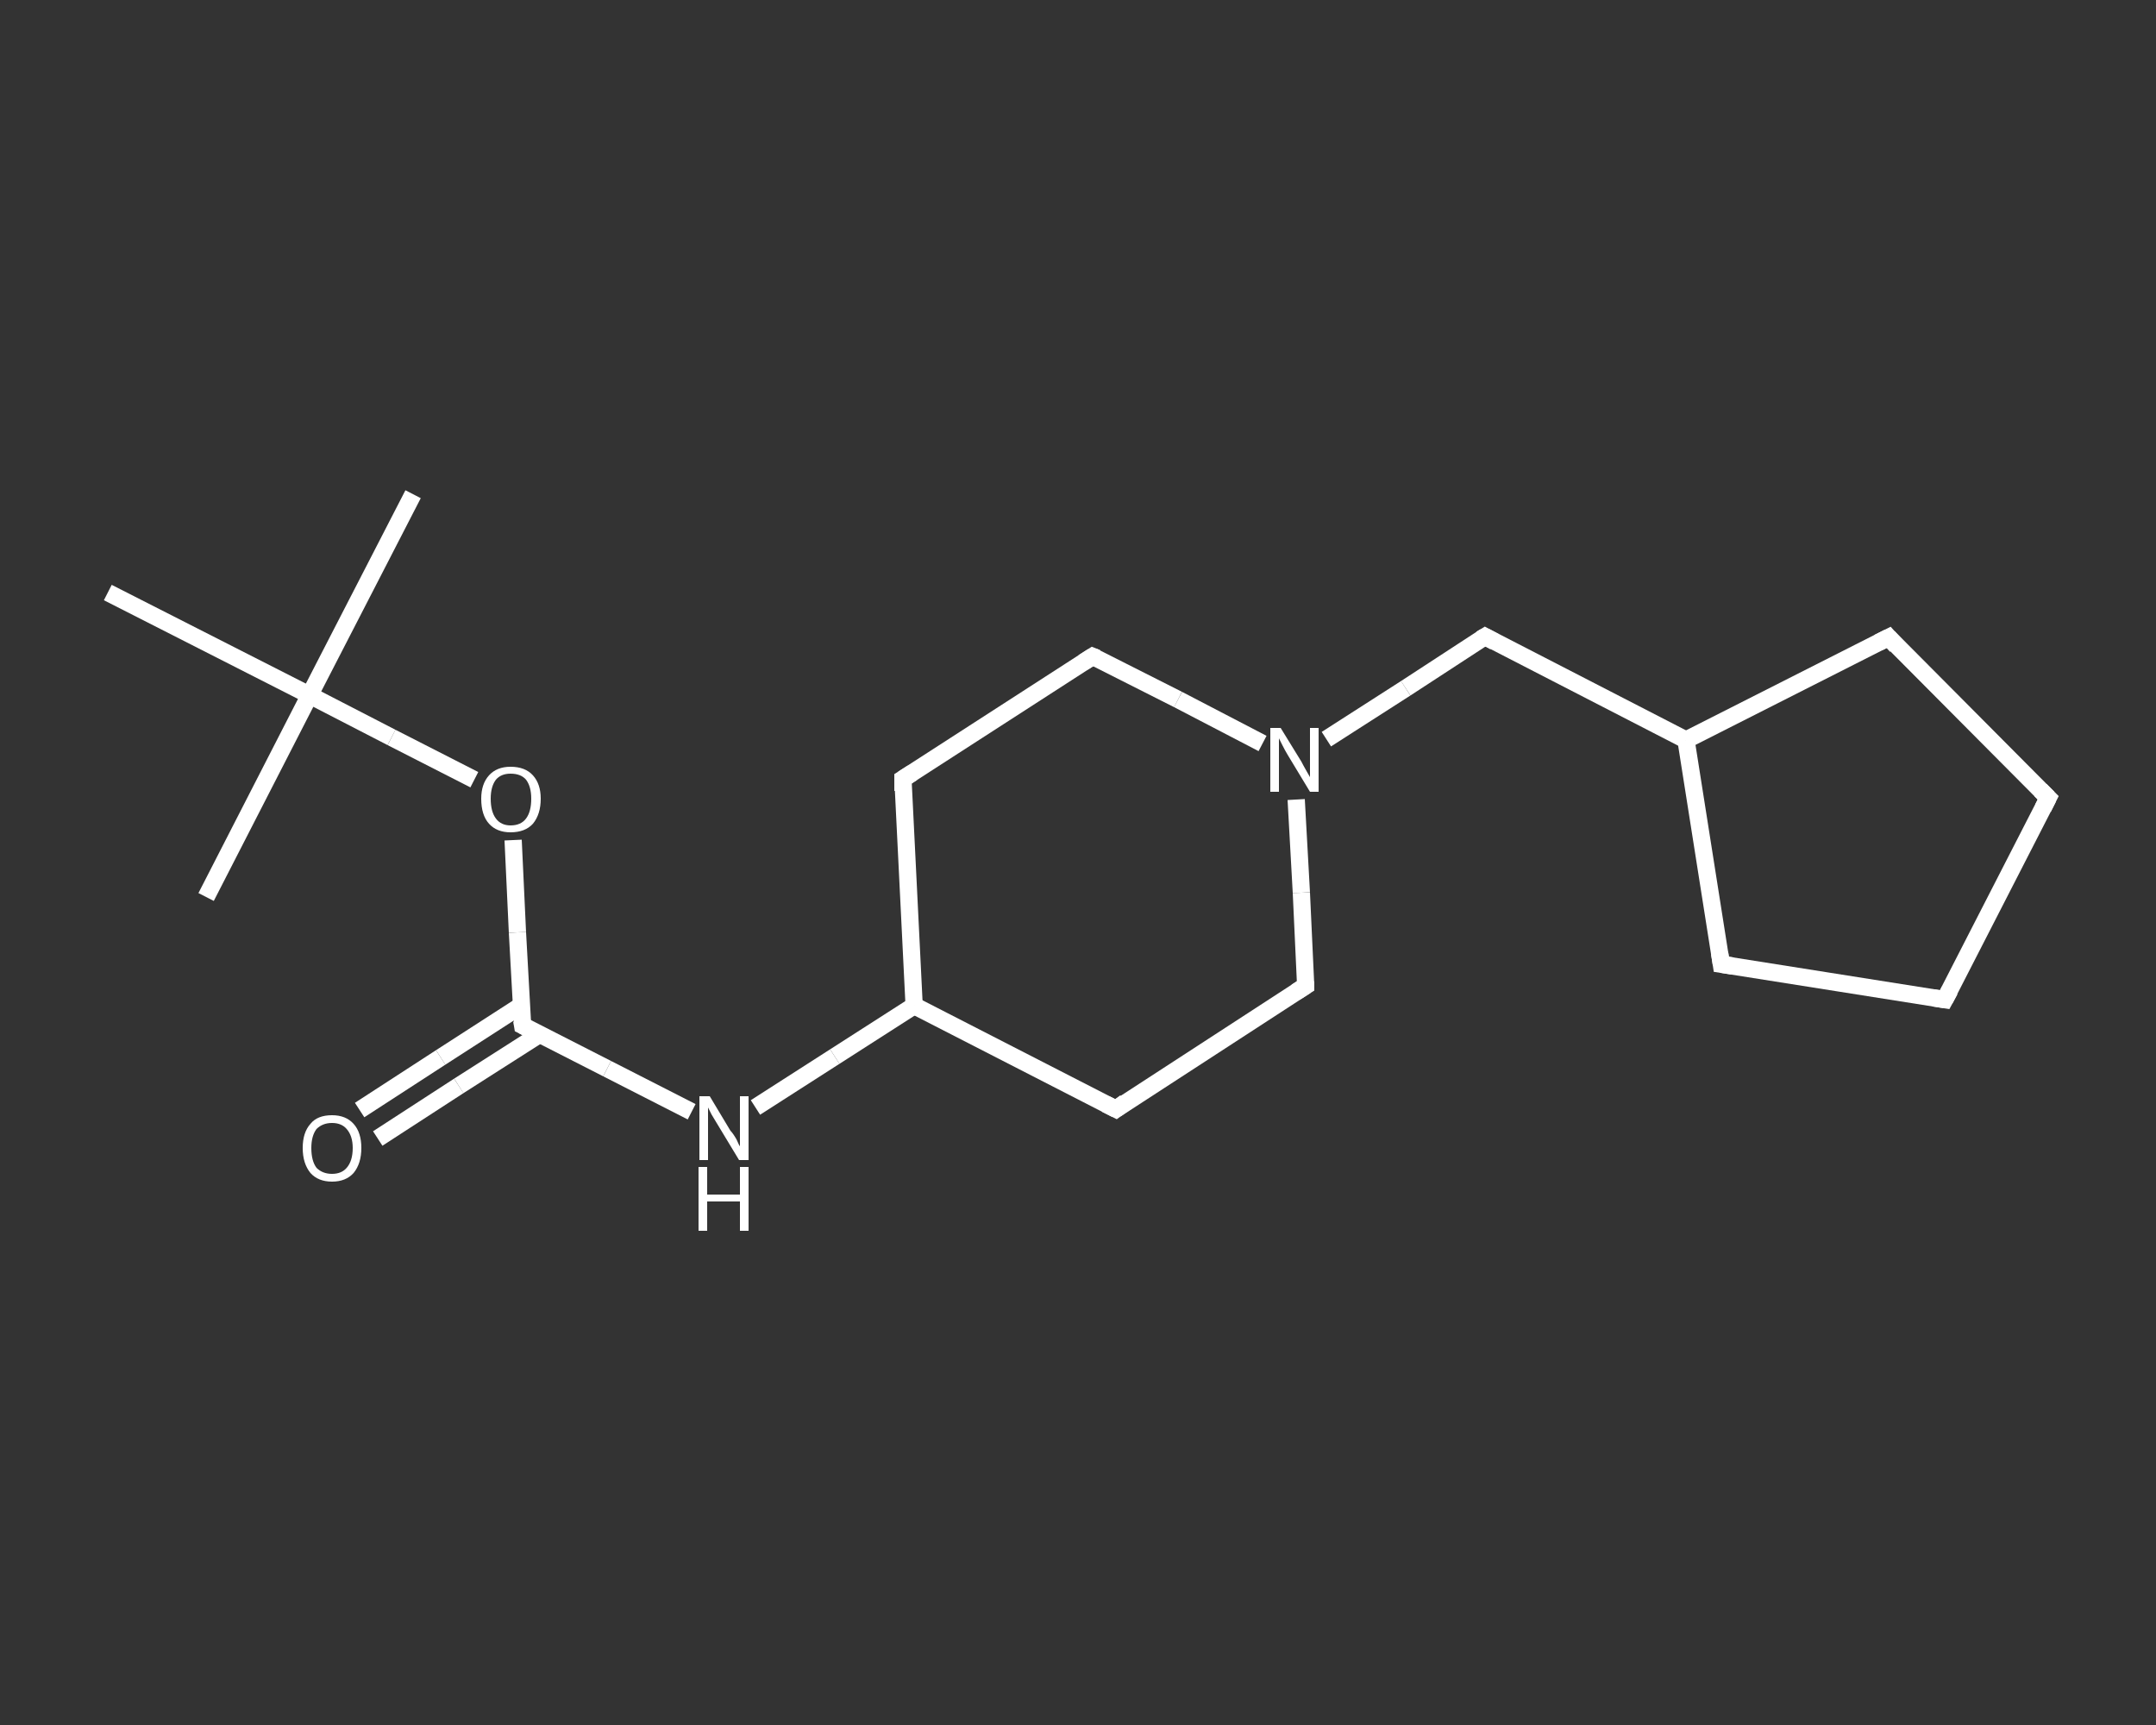 <?xml version='1.0' encoding='iso-8859-1'?>
<svg version='1.1' baseProfile='full'
              xmlns='http://www.w3.org/2000/svg'
                      xmlns:rdkit='http://www.rdkit.org/xml'
                      xmlns:xlink='http://www.w3.org/1999/xlink'
                  xml:space='preserve'
width='250px' height='200px' viewBox='0 0 250 200'>
<rect x="0" y="0" width="250" height="200" fill="#333333" stroke="none"/>
<!-- END OF HEADER -->
<rect style='opacity:1.0;fill:transparent;stroke:none' width='250.0' height='200.0' x='0.0' y='0.0'> </rect>
<path class='bond-0 atom-0 atom-1' d='M 47.9,57.3 L 35.9,80.6' style='fill:none;fill-rule:evenodd;stroke:#FFFFFF;stroke-width:2.0px;stroke-linecap:butt;stroke-linejoin:miter;stroke-opacity:1' />
<path class='bond-1 atom-1 atom-2' d='M 35.9,80.6 L 23.9,104.0' style='fill:none;fill-rule:evenodd;stroke:#FFFFFF;stroke-width:2.0px;stroke-linecap:butt;stroke-linejoin:miter;stroke-opacity:1' />
<path class='bond-2 atom-1 atom-3' d='M 35.9,80.6 L 12.5,68.7' style='fill:none;fill-rule:evenodd;stroke:#FFFFFF;stroke-width:2.0px;stroke-linecap:butt;stroke-linejoin:miter;stroke-opacity:1' />
<path class='bond-3 atom-1 atom-4' d='M 35.9,80.6 L 45.4,85.5' style='fill:none;fill-rule:evenodd;stroke:#FFFFFF;stroke-width:2.0px;stroke-linecap:butt;stroke-linejoin:miter;stroke-opacity:1' />
<path class='bond-3 atom-1 atom-4' d='M 45.4,85.5 L 55.0,90.4' style='fill:none;fill-rule:evenodd;stroke:#FFFFFF;stroke-width:2.0px;stroke-linecap:butt;stroke-linejoin:miter;stroke-opacity:1' />
<path class='bond-4 atom-4 atom-5' d='M 59.5,97.4 L 60.0,108.1' style='fill:none;fill-rule:evenodd;stroke:#FFFFFF;stroke-width:2.0px;stroke-linecap:butt;stroke-linejoin:miter;stroke-opacity:1' />
<path class='bond-4 atom-4 atom-5' d='M 60.0,108.1 L 60.6,118.9' style='fill:none;fill-rule:evenodd;stroke:#FFFFFF;stroke-width:2.0px;stroke-linecap:butt;stroke-linejoin:miter;stroke-opacity:1' />
<path class='bond-5 atom-5 atom-6' d='M 60.4,116.6 L 51.1,122.6' style='fill:none;fill-rule:evenodd;stroke:#FFFFFF;stroke-width:2.0px;stroke-linecap:butt;stroke-linejoin:miter;stroke-opacity:1' />
<path class='bond-5 atom-5 atom-6' d='M 51.1,122.6 L 41.7,128.7' style='fill:none;fill-rule:evenodd;stroke:#FFFFFF;stroke-width:2.0px;stroke-linecap:butt;stroke-linejoin:miter;stroke-opacity:1' />
<path class='bond-5 atom-5 atom-6' d='M 62.6,119.9 L 53.2,125.9' style='fill:none;fill-rule:evenodd;stroke:#FFFFFF;stroke-width:2.0px;stroke-linecap:butt;stroke-linejoin:miter;stroke-opacity:1' />
<path class='bond-5 atom-5 atom-6' d='M 53.2,125.9 L 43.8,132.0' style='fill:none;fill-rule:evenodd;stroke:#FFFFFF;stroke-width:2.0px;stroke-linecap:butt;stroke-linejoin:miter;stroke-opacity:1' />
<path class='bond-6 atom-5 atom-7' d='M 60.6,118.9 L 70.4,123.9' style='fill:none;fill-rule:evenodd;stroke:#FFFFFF;stroke-width:2.0px;stroke-linecap:butt;stroke-linejoin:miter;stroke-opacity:1' />
<path class='bond-6 atom-5 atom-7' d='M 70.4,123.9 L 80.2,128.9' style='fill:none;fill-rule:evenodd;stroke:#FFFFFF;stroke-width:2.0px;stroke-linecap:butt;stroke-linejoin:miter;stroke-opacity:1' />
<path class='bond-7 atom-7 atom-8' d='M 87.6,128.4 L 96.8,122.5' style='fill:none;fill-rule:evenodd;stroke:#FFFFFF;stroke-width:2.0px;stroke-linecap:butt;stroke-linejoin:miter;stroke-opacity:1' />
<path class='bond-7 atom-7 atom-8' d='M 96.8,122.5 L 106.0,116.6' style='fill:none;fill-rule:evenodd;stroke:#FFFFFF;stroke-width:2.0px;stroke-linecap:butt;stroke-linejoin:miter;stroke-opacity:1' />
<path class='bond-8 atom-8 atom-9' d='M 106.0,116.6 L 104.7,90.3' style='fill:none;fill-rule:evenodd;stroke:#FFFFFF;stroke-width:2.0px;stroke-linecap:butt;stroke-linejoin:miter;stroke-opacity:1' />
<path class='bond-9 atom-9 atom-10' d='M 104.7,90.3 L 126.7,76.1' style='fill:none;fill-rule:evenodd;stroke:#FFFFFF;stroke-width:2.0px;stroke-linecap:butt;stroke-linejoin:miter;stroke-opacity:1' />
<path class='bond-10 atom-10 atom-11' d='M 126.7,76.1 L 136.6,81.1' style='fill:none;fill-rule:evenodd;stroke:#FFFFFF;stroke-width:2.0px;stroke-linecap:butt;stroke-linejoin:miter;stroke-opacity:1' />
<path class='bond-10 atom-10 atom-11' d='M 136.6,81.1 L 146.4,86.2' style='fill:none;fill-rule:evenodd;stroke:#FFFFFF;stroke-width:2.0px;stroke-linecap:butt;stroke-linejoin:miter;stroke-opacity:1' />
<path class='bond-11 atom-11 atom-12' d='M 153.8,85.7 L 163.0,79.8' style='fill:none;fill-rule:evenodd;stroke:#FFFFFF;stroke-width:2.0px;stroke-linecap:butt;stroke-linejoin:miter;stroke-opacity:1' />
<path class='bond-11 atom-11 atom-12' d='M 163.0,79.8 L 172.2,73.8' style='fill:none;fill-rule:evenodd;stroke:#FFFFFF;stroke-width:2.0px;stroke-linecap:butt;stroke-linejoin:miter;stroke-opacity:1' />
<path class='bond-12 atom-12 atom-13' d='M 172.2,73.8 L 195.5,85.8' style='fill:none;fill-rule:evenodd;stroke:#FFFFFF;stroke-width:2.0px;stroke-linecap:butt;stroke-linejoin:miter;stroke-opacity:1' />
<path class='bond-13 atom-13 atom-14' d='M 195.5,85.8 L 219.0,73.9' style='fill:none;fill-rule:evenodd;stroke:#FFFFFF;stroke-width:2.0px;stroke-linecap:butt;stroke-linejoin:miter;stroke-opacity:1' />
<path class='bond-14 atom-14 atom-15' d='M 219.0,73.9 L 237.5,92.5' style='fill:none;fill-rule:evenodd;stroke:#FFFFFF;stroke-width:2.0px;stroke-linecap:butt;stroke-linejoin:miter;stroke-opacity:1' />
<path class='bond-15 atom-15 atom-16' d='M 237.5,92.5 L 225.5,115.9' style='fill:none;fill-rule:evenodd;stroke:#FFFFFF;stroke-width:2.0px;stroke-linecap:butt;stroke-linejoin:miter;stroke-opacity:1' />
<path class='bond-16 atom-16 atom-17' d='M 225.5,115.9 L 199.6,111.8' style='fill:none;fill-rule:evenodd;stroke:#FFFFFF;stroke-width:2.0px;stroke-linecap:butt;stroke-linejoin:miter;stroke-opacity:1' />
<path class='bond-17 atom-11 atom-18' d='M 150.3,92.7 L 150.9,103.5' style='fill:none;fill-rule:evenodd;stroke:#FFFFFF;stroke-width:2.0px;stroke-linecap:butt;stroke-linejoin:miter;stroke-opacity:1' />
<path class='bond-17 atom-11 atom-18' d='M 150.9,103.5 L 151.4,114.3' style='fill:none;fill-rule:evenodd;stroke:#FFFFFF;stroke-width:2.0px;stroke-linecap:butt;stroke-linejoin:miter;stroke-opacity:1' />
<path class='bond-18 atom-18 atom-19' d='M 151.4,114.3 L 129.4,128.6' style='fill:none;fill-rule:evenodd;stroke:#FFFFFF;stroke-width:2.0px;stroke-linecap:butt;stroke-linejoin:miter;stroke-opacity:1' />
<path class='bond-19 atom-19 atom-8' d='M 129.4,128.6 L 106.0,116.6' style='fill:none;fill-rule:evenodd;stroke:#FFFFFF;stroke-width:2.0px;stroke-linecap:butt;stroke-linejoin:miter;stroke-opacity:1' />
<path class='bond-20 atom-17 atom-13' d='M 199.6,111.8 L 195.5,85.8' style='fill:none;fill-rule:evenodd;stroke:#FFFFFF;stroke-width:2.0px;stroke-linecap:butt;stroke-linejoin:miter;stroke-opacity:1' />
<path d='M 60.5,118.3 L 60.6,118.9 L 61.0,119.1' style='fill:none;stroke:#FFFFFF;stroke-width:2.0px;stroke-linecap:butt;stroke-linejoin:miter;stroke-opacity:1;' />
<path d='M 104.7,91.7 L 104.7,90.3 L 105.8,89.6' style='fill:none;stroke:#FFFFFF;stroke-width:2.0px;stroke-linecap:butt;stroke-linejoin:miter;stroke-opacity:1;' />
<path d='M 125.6,76.8 L 126.7,76.1 L 127.2,76.3' style='fill:none;stroke:#FFFFFF;stroke-width:2.0px;stroke-linecap:butt;stroke-linejoin:miter;stroke-opacity:1;' />
<path d='M 171.7,74.1 L 172.2,73.8 L 173.3,74.4' style='fill:none;stroke:#FFFFFF;stroke-width:2.0px;stroke-linecap:butt;stroke-linejoin:miter;stroke-opacity:1;' />
<path d='M 217.8,74.5 L 219.0,73.9 L 219.9,74.9' style='fill:none;stroke:#FFFFFF;stroke-width:2.0px;stroke-linecap:butt;stroke-linejoin:miter;stroke-opacity:1;' />
<path d='M 236.6,91.6 L 237.5,92.5 L 236.9,93.7' style='fill:none;stroke:#FFFFFF;stroke-width:2.0px;stroke-linecap:butt;stroke-linejoin:miter;stroke-opacity:1;' />
<path d='M 226.1,114.8 L 225.5,115.9 L 224.2,115.7' style='fill:none;stroke:#FFFFFF;stroke-width:2.0px;stroke-linecap:butt;stroke-linejoin:miter;stroke-opacity:1;' />
<path d='M 200.9,112.0 L 199.6,111.8 L 199.4,110.5' style='fill:none;stroke:#FFFFFF;stroke-width:2.0px;stroke-linecap:butt;stroke-linejoin:miter;stroke-opacity:1;' />
<path d='M 151.4,113.8 L 151.4,114.3 L 150.3,115.0' style='fill:none;stroke:#FFFFFF;stroke-width:2.0px;stroke-linecap:butt;stroke-linejoin:miter;stroke-opacity:1;' />
<path d='M 130.5,127.8 L 129.4,128.6 L 128.2,128.0' style='fill:none;stroke:#FFFFFF;stroke-width:2.0px;stroke-linecap:butt;stroke-linejoin:miter;stroke-opacity:1;' />
<path class='atom-4' d='M 55.8 92.6
Q 55.8 90.9, 56.7 89.9
Q 57.6 88.9, 59.2 88.9
Q 60.9 88.9, 61.8 89.9
Q 62.7 90.9, 62.7 92.6
Q 62.7 94.4, 61.8 95.5
Q 60.9 96.5, 59.2 96.5
Q 57.6 96.5, 56.7 95.5
Q 55.8 94.5, 55.8 92.6
M 59.2 95.7
Q 60.4 95.7, 61.0 94.9
Q 61.6 94.1, 61.6 92.6
Q 61.6 91.2, 61.0 90.4
Q 60.4 89.7, 59.2 89.7
Q 58.1 89.7, 57.5 90.4
Q 56.9 91.2, 56.9 92.6
Q 56.9 94.1, 57.5 94.9
Q 58.1 95.7, 59.2 95.7
' fill='#FFFFFF'/>
<path class='atom-6' d='M 35.1 133.1
Q 35.1 131.3, 36.0 130.3
Q 36.8 129.3, 38.5 129.3
Q 40.1 129.3, 41.0 130.3
Q 41.9 131.3, 41.9 133.1
Q 41.9 134.9, 41.0 136.0
Q 40.1 137.0, 38.5 137.0
Q 36.9 137.0, 36.0 136.0
Q 35.1 134.9, 35.1 133.1
M 38.5 136.1
Q 39.6 136.1, 40.2 135.4
Q 40.9 134.6, 40.9 133.1
Q 40.9 131.7, 40.2 130.9
Q 39.6 130.2, 38.5 130.2
Q 37.4 130.2, 36.7 130.9
Q 36.1 131.7, 36.1 133.1
Q 36.1 134.6, 36.7 135.4
Q 37.4 136.1, 38.5 136.1
' fill='#FFFFFF'/>
<path class='atom-7' d='M 82.3 127.1
L 84.7 131.1
Q 85.0 131.4, 85.4 132.1
Q 85.7 132.8, 85.8 132.9
L 85.8 127.1
L 86.8 127.1
L 86.8 134.5
L 85.7 134.5
L 83.1 130.2
Q 82.8 129.7, 82.5 129.2
Q 82.2 128.6, 82.1 128.4
L 82.1 134.5
L 81.1 134.5
L 81.1 127.1
L 82.3 127.1
' fill='#FFFFFF'/>
<path class='atom-7' d='M 81.0 135.3
L 82.0 135.3
L 82.0 138.5
L 85.8 138.5
L 85.8 135.3
L 86.8 135.3
L 86.8 142.7
L 85.8 142.7
L 85.8 139.3
L 82.0 139.3
L 82.0 142.7
L 81.0 142.7
L 81.0 135.3
' fill='#FFFFFF'/>
<path class='atom-11' d='M 148.5 84.4
L 150.9 88.3
Q 151.1 88.7, 151.5 89.4
Q 151.9 90.1, 151.9 90.1
L 151.9 84.4
L 152.9 84.4
L 152.9 91.8
L 151.9 91.8
L 149.3 87.5
Q 149.0 87.0, 148.7 86.4
Q 148.4 85.8, 148.3 85.6
L 148.3 91.8
L 147.3 91.8
L 147.3 84.4
L 148.5 84.4
' fill='#FFFFFF'/>
</svg>

